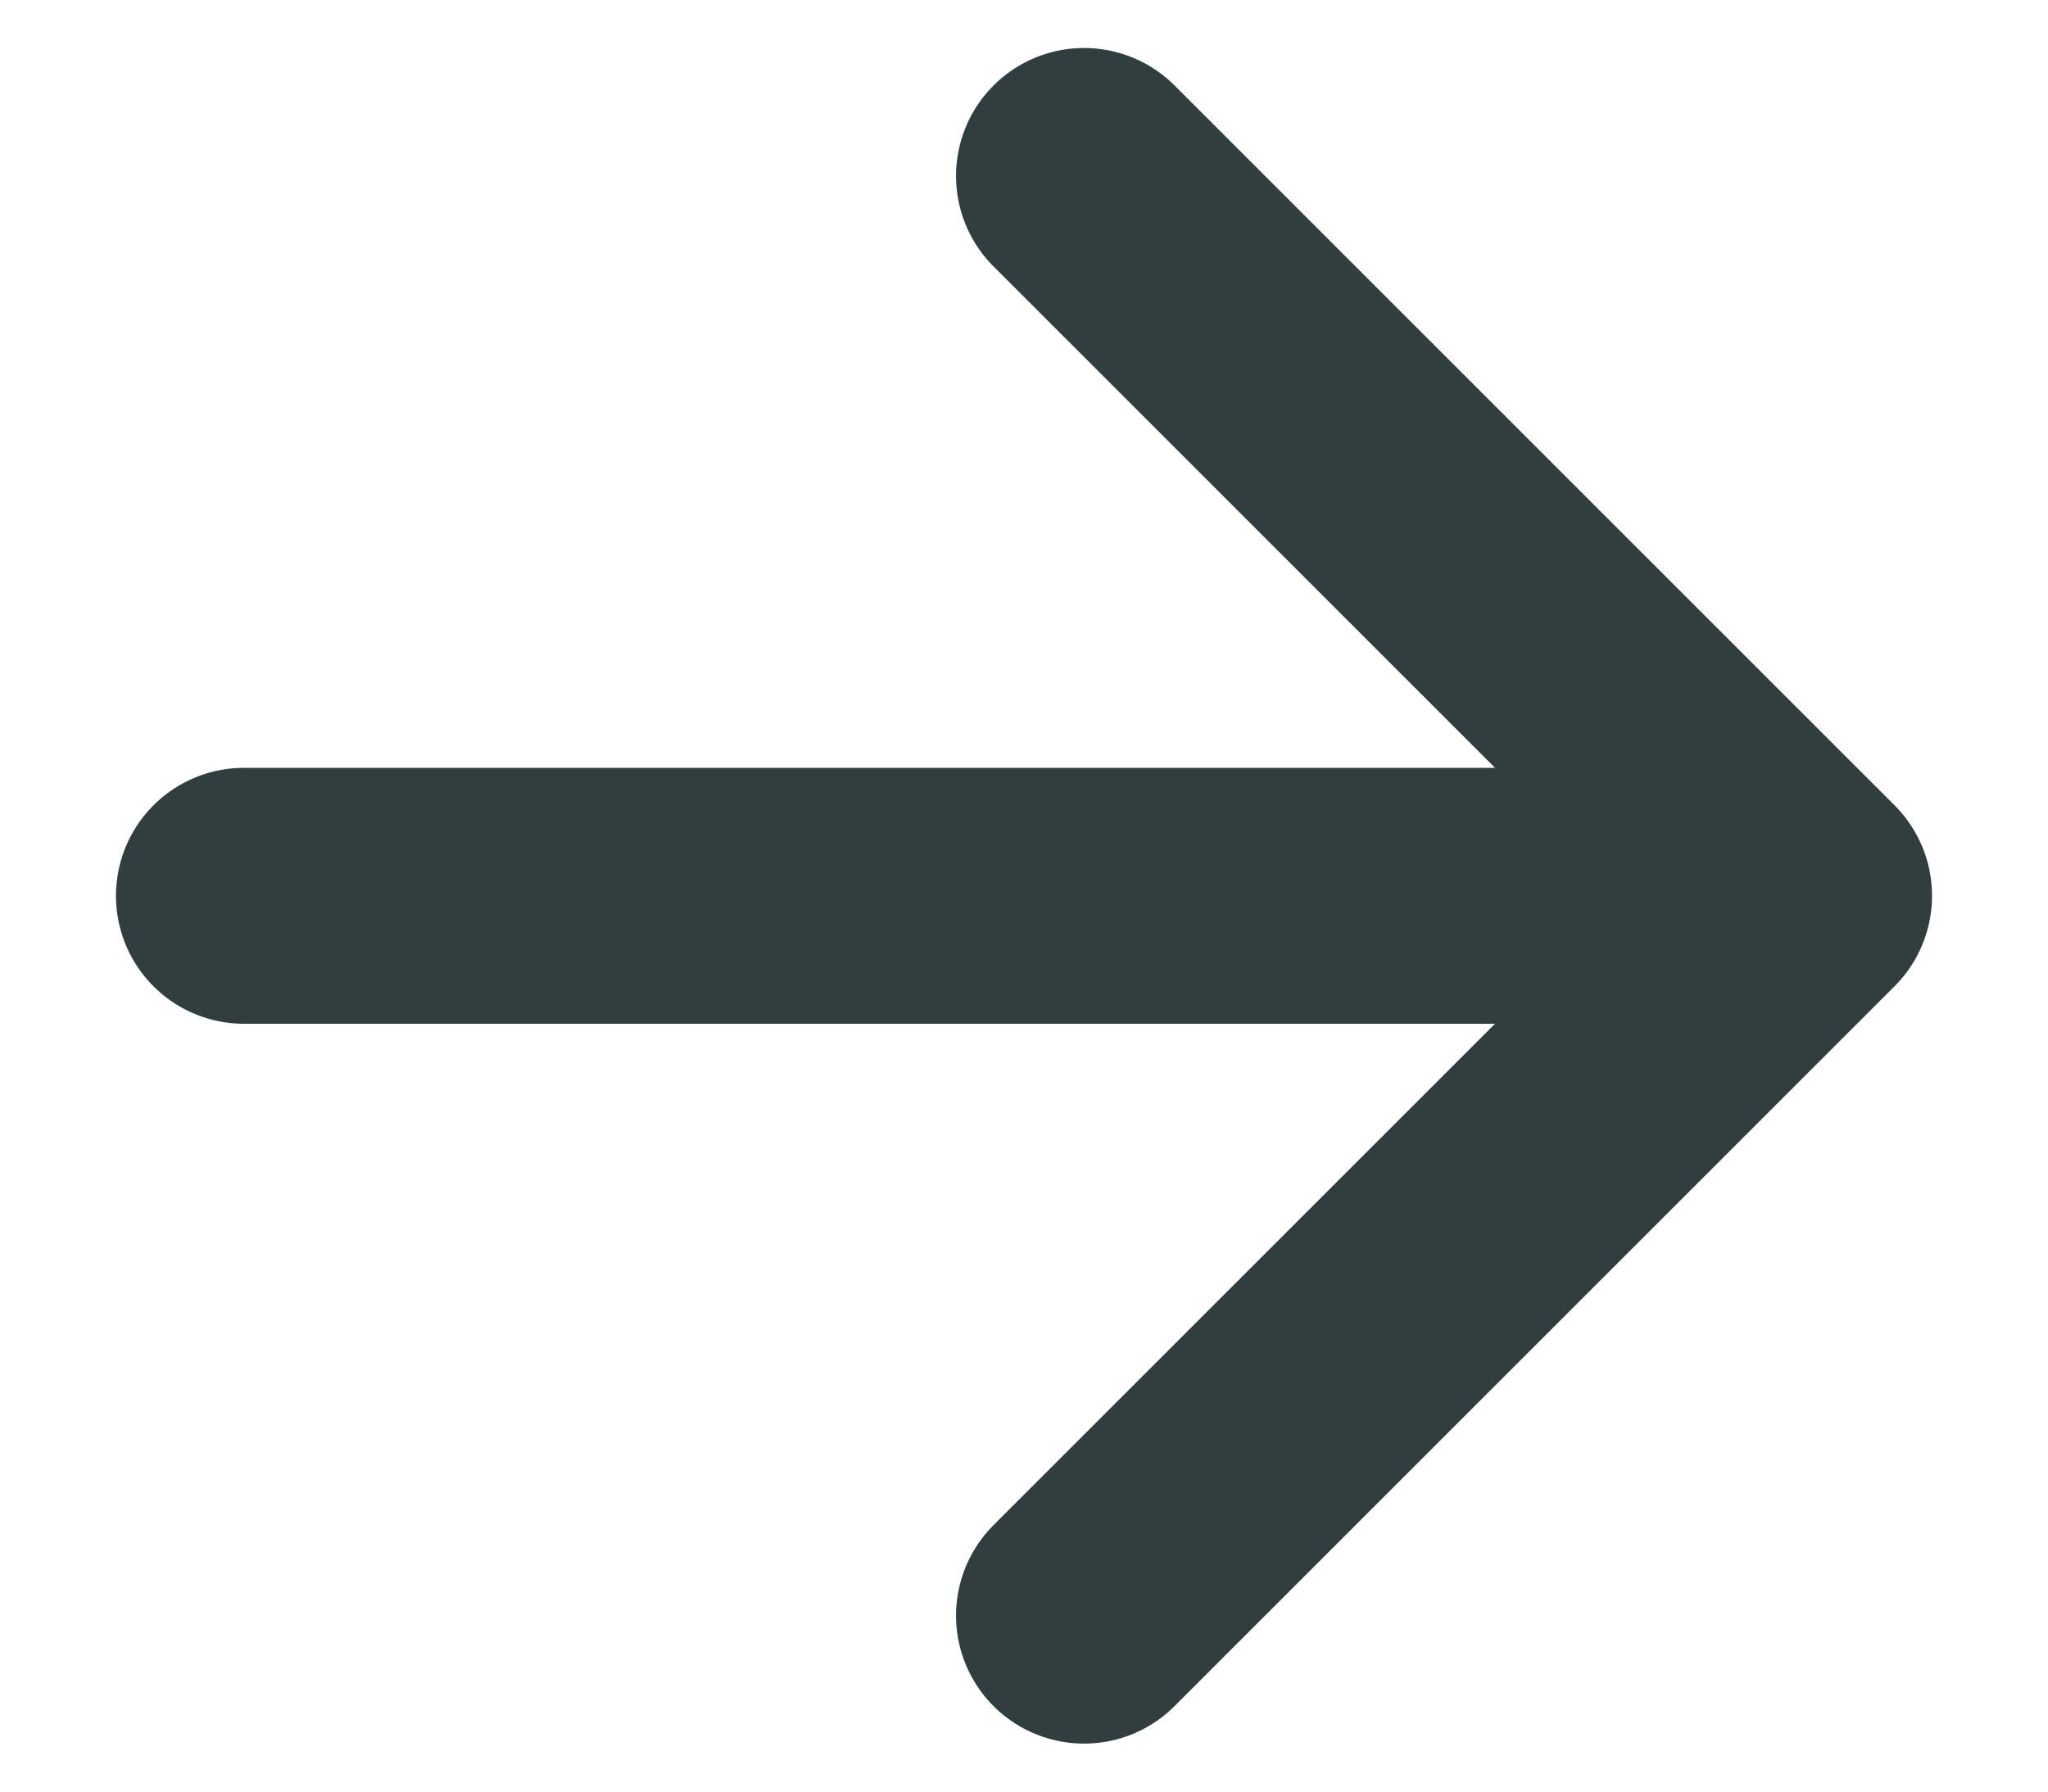 <svg width="16" height="14" viewBox="0 0 16 14" fill="none" xmlns="http://www.w3.org/2000/svg">
<path d="M8.469 1.375L14.094 7L8.469 12.625M13.312 7H1.906" stroke="#313E3F" stroke-width="2" stroke-linecap="round" stroke-linejoin="round"/>
</svg>
